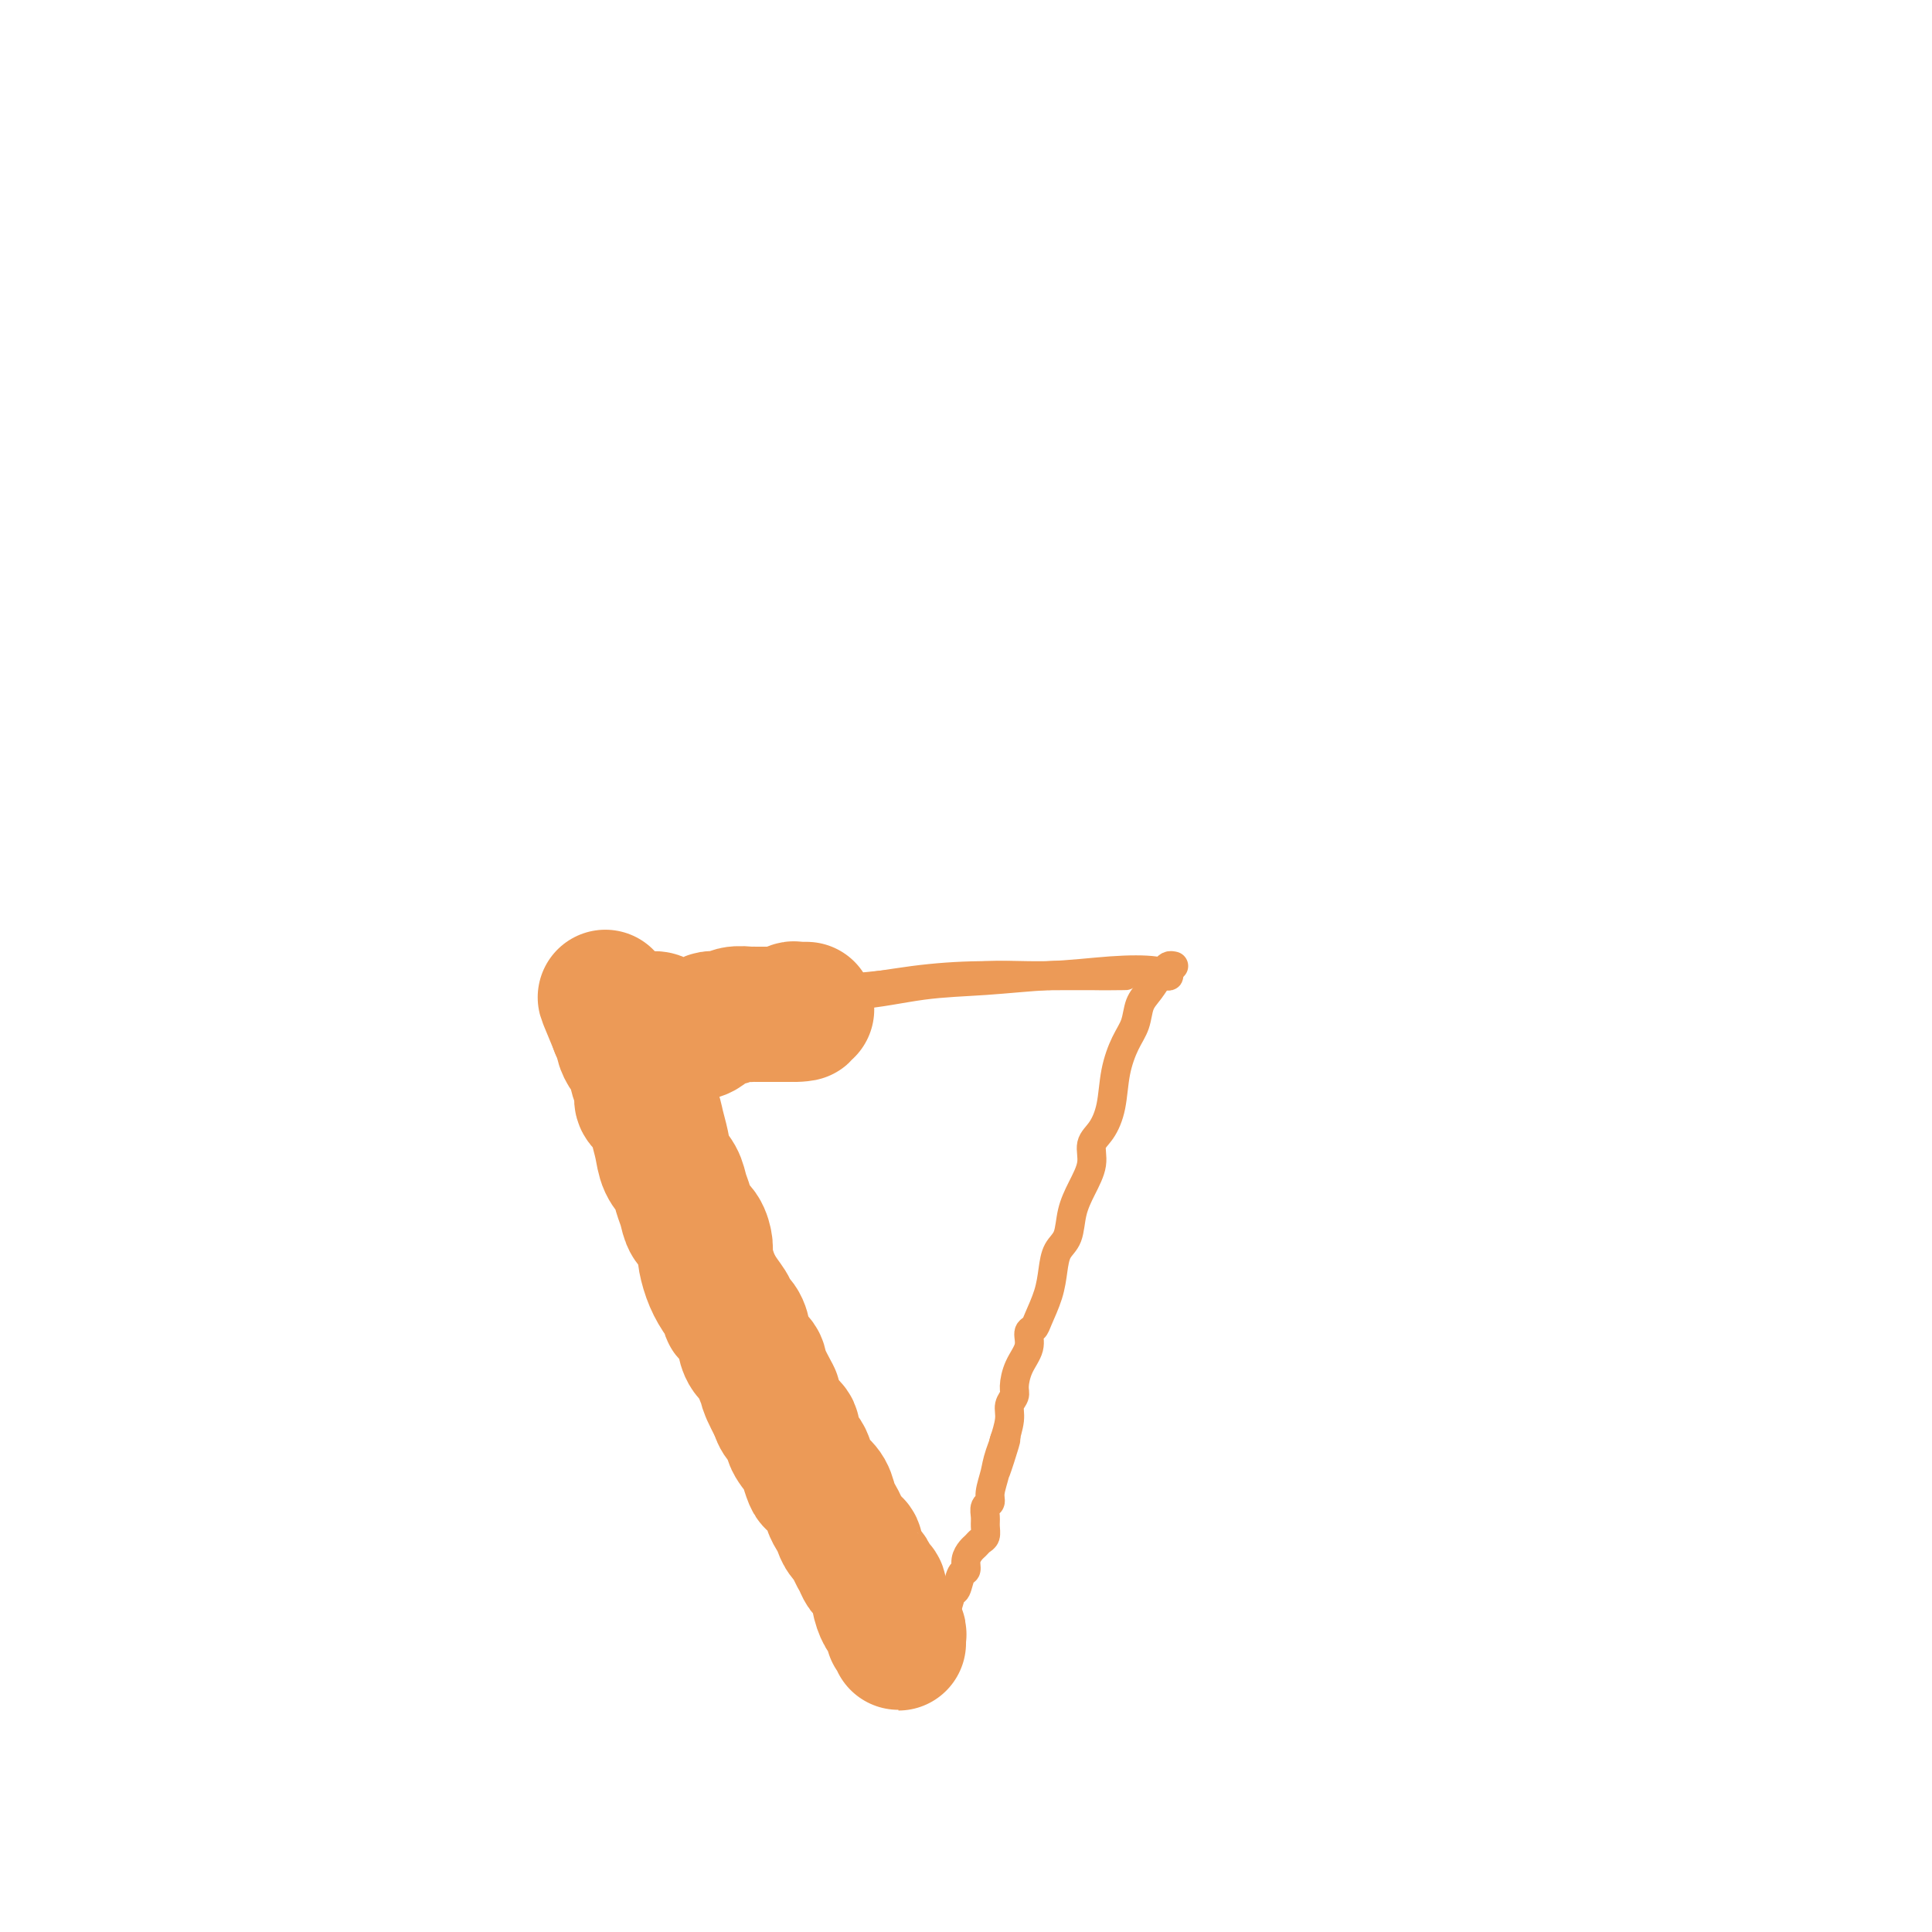 <svg viewBox='0 0 400 400' version='1.1' xmlns='http://www.w3.org/2000/svg' xmlns:xlink='http://www.w3.org/1999/xlink'><g fill='none' stroke='#EC9A57' stroke-width='6' stroke-linecap='round' stroke-linejoin='round'><path d='M147,208c2.272,-0.295 4.544,-0.589 7,-1c2.456,-0.411 5.095,-0.937 9,-1c3.905,-0.063 9.077,0.337 14,0c4.923,-0.337 9.596,-1.411 14,-2c4.404,-0.589 8.539,-0.694 13,-1c4.461,-0.306 9.248,-0.814 13,-1c3.752,-0.186 6.469,-0.050 9,0c2.531,0.050 4.876,0.013 6,0c1.124,-0.013 1.028,-0.003 1,0c-0.028,0.003 0.013,0.000 -1,0c-1.013,-0.000 -3.081,0.003 -5,0c-1.919,-0.003 -3.690,-0.012 -6,0c-2.310,0.012 -5.160,0.044 -8,0c-2.840,-0.044 -5.670,-0.166 -9,0c-3.330,0.166 -7.160,0.618 -11,1c-3.840,0.382 -7.690,0.693 -11,1c-3.310,0.307 -6.080,0.608 -9,1c-2.920,0.392 -5.989,0.875 -9,1c-3.011,0.125 -5.962,-0.106 -9,0c-3.038,0.106 -6.161,0.550 -9,1c-2.839,0.450 -5.392,0.905 -7,1c-1.608,0.095 -2.270,-0.171 -3,0c-0.730,0.171 -1.528,0.778 -2,1c-0.472,0.222 -0.618,0.060 -1,0c-0.382,-0.060 -1.000,-0.019 -1,0c0.000,0.019 0.619,0.015 1,0c0.381,-0.015 0.526,-0.043 1,0c0.474,0.043 1.278,0.155 3,0c1.722,-0.155 4.361,-0.578 7,-1'/><path d='M144,208c3.810,-0.575 7.836,-1.512 13,-2c5.164,-0.488 11.466,-0.527 17,-1c5.534,-0.473 10.301,-1.382 15,-2c4.699,-0.618 9.330,-0.946 14,-1c4.670,-0.054 9.378,0.168 14,0c4.622,-0.168 9.159,-0.724 13,-1c3.841,-0.276 6.988,-0.270 9,0c2.012,0.270 2.890,0.804 3,1c0.110,0.196 -0.549,0.052 -1,0c-0.451,-0.052 -0.696,-0.014 -1,0c-0.304,0.014 -0.669,0.004 -1,0c-0.331,-0.004 -0.628,-0.001 -1,0c-0.372,0.001 -0.821,0.000 -1,0c-0.179,-0.000 -0.090,-0.000 0,0'/><path d='M130,212c-0.310,-0.456 -0.620,-0.912 -1,-1c-0.380,-0.088 -0.832,0.193 -1,0c-0.168,-0.193 -0.054,-0.858 0,-1c0.054,-0.142 0.048,0.241 0,1c-0.048,0.759 -0.137,1.895 0,3c0.137,1.105 0.502,2.179 1,4c0.498,1.821 1.130,4.389 2,7c0.870,2.611 1.976,5.267 3,8c1.024,2.733 1.964,5.544 3,8c1.036,2.456 2.169,4.557 3,7c0.831,2.443 1.361,5.228 2,7c0.639,1.772 1.387,2.531 2,4c0.613,1.469 1.090,3.648 2,6c0.910,2.352 2.254,4.877 3,7c0.746,2.123 0.894,3.844 2,6c1.106,2.156 3.169,4.745 4,7c0.831,2.255 0.431,4.174 1,6c0.569,1.826 2.106,3.559 3,5c0.894,1.441 1.144,2.591 2,4c0.856,1.409 2.319,3.079 3,5c0.681,1.921 0.581,4.094 1,6c0.419,1.906 1.356,3.546 2,5c0.644,1.454 0.996,2.724 2,4c1.004,1.276 2.661,2.559 4,4c1.339,1.441 2.361,3.042 3,4c0.639,0.958 0.897,1.274 1,2c0.103,0.726 0.052,1.863 0,3'/><path d='M177,333c5.750,12.595 2.627,5.084 2,3c-0.627,-2.084 1.244,1.259 2,3c0.756,1.741 0.399,1.879 0,1c-0.399,-0.879 -0.838,-2.775 -1,-4c-0.162,-1.225 -0.046,-1.779 0,-2c0.046,-0.221 0.023,-0.111 0,0'/><path d='M243,200c-0.343,-0.078 -0.686,-0.155 -1,0c-0.314,0.155 -0.599,0.543 -1,1c-0.401,0.457 -0.919,0.982 -1,1c-0.081,0.018 0.274,-0.472 0,0c-0.274,0.472 -1.176,1.905 -2,3c-0.824,1.095 -1.568,1.853 -2,3c-0.432,1.147 -0.552,2.684 -1,4c-0.448,1.316 -1.224,2.410 -2,4c-0.776,1.590 -1.551,3.677 -2,6c-0.449,2.323 -0.571,4.882 -1,7c-0.429,2.118 -1.166,3.793 -2,5c-0.834,1.207 -1.767,1.944 -2,3c-0.233,1.056 0.232,2.431 0,4c-0.232,1.569 -1.162,3.332 -2,5c-0.838,1.668 -1.586,3.242 -2,5c-0.414,1.758 -0.496,3.700 -1,5c-0.504,1.300 -1.430,1.959 -2,3c-0.570,1.041 -0.784,2.462 -1,4c-0.216,1.538 -0.434,3.191 -1,5c-0.566,1.809 -1.479,3.775 -2,5c-0.521,1.225 -0.652,1.711 -1,2c-0.348,0.289 -0.915,0.381 -1,1c-0.085,0.619 0.313,1.765 0,3c-0.313,1.235 -1.337,2.559 -2,4c-0.663,1.441 -0.966,3.000 -1,4c-0.034,1.000 0.201,1.442 0,2c-0.201,0.558 -0.837,1.232 -1,2c-0.163,0.768 0.149,1.630 0,3c-0.149,1.370 -0.757,3.249 -1,4c-0.243,0.751 -0.122,0.376 0,0'/><path d='M208,298c-3.818,12.840 -0.864,3.941 0,1c0.864,-2.941 -0.361,0.076 -1,2c-0.639,1.924 -0.693,2.756 -1,4c-0.307,1.244 -0.867,2.899 -1,4c-0.133,1.101 0.161,1.647 0,2c-0.161,0.353 -0.778,0.514 -1,1c-0.222,0.486 -0.048,1.296 0,2c0.048,0.704 -0.028,1.301 0,2c0.028,0.699 0.161,1.499 0,2c-0.161,0.501 -0.617,0.702 -1,1c-0.383,0.298 -0.694,0.694 -1,1c-0.306,0.306 -0.607,0.524 -1,1c-0.393,0.476 -0.879,1.211 -1,2c-0.121,0.789 0.122,1.634 0,2c-0.122,0.366 -0.611,0.254 -1,1c-0.389,0.746 -0.679,2.349 -1,3c-0.321,0.651 -0.673,0.348 -1,1c-0.327,0.652 -0.627,2.258 -1,3c-0.373,0.742 -0.817,0.618 -1,1c-0.183,0.382 -0.105,1.269 0,2c0.105,0.731 0.236,1.306 0,2c-0.236,0.694 -0.838,1.506 -1,2c-0.162,0.494 0.115,0.670 0,1c-0.115,0.330 -0.622,0.813 -1,1c-0.378,0.187 -0.627,0.077 -1,0c-0.373,-0.077 -0.870,-0.122 -1,0c-0.130,0.122 0.106,0.411 0,1c-0.106,0.589 -0.554,1.477 -1,2c-0.446,0.523 -0.889,0.679 -1,1c-0.111,0.321 0.111,0.806 0,1c-0.111,0.194 -0.556,0.097 -1,0'/><path d='M188,347c-2.256,4.618 -0.394,2.161 0,1c0.394,-1.161 -0.678,-1.028 -1,-1c-0.322,0.028 0.106,-0.048 0,0c-0.106,0.048 -0.746,0.220 -1,0c-0.254,-0.220 -0.124,-0.833 0,-1c0.124,-0.167 0.241,0.111 0,0c-0.241,-0.111 -0.839,-0.609 -1,-1c-0.161,-0.391 0.115,-0.673 0,-1c-0.115,-0.327 -0.623,-0.700 -1,-1c-0.377,-0.300 -0.624,-0.528 -1,-1c-0.376,-0.472 -0.882,-1.187 -1,-2c-0.118,-0.813 0.150,-1.724 0,-2c-0.150,-0.276 -0.720,0.084 -1,0c-0.280,-0.084 -0.271,-0.610 0,-1c0.271,-0.390 0.804,-0.643 1,-1c0.196,-0.357 0.056,-0.816 0,-1c-0.056,-0.184 -0.028,-0.092 0,0'/></g>
<g fill='none' stroke='#EC9A57' stroke-width='28' stroke-linecap='round' stroke-linejoin='round'><path d='M186,339c-0.002,0.400 -0.004,0.801 0,1c0.004,0.199 0.015,0.197 0,0c-0.015,-0.197 -0.056,-0.591 0,-1c0.056,-0.409 0.208,-0.835 0,-1c-0.208,-0.165 -0.776,-0.070 -1,0c-0.224,0.070 -0.102,0.114 0,0c0.102,-0.114 0.186,-0.388 0,-1c-0.186,-0.612 -0.641,-1.563 -1,-2c-0.359,-0.437 -0.621,-0.359 -1,-1c-0.379,-0.641 -0.875,-2.002 -1,-3c-0.125,-0.998 0.122,-1.632 0,-2c-0.122,-0.368 -0.611,-0.470 -1,-1c-0.389,-0.530 -0.677,-1.489 -1,-2c-0.323,-0.511 -0.682,-0.574 -1,-1c-0.318,-0.426 -0.596,-1.216 -1,-2c-0.404,-0.784 -0.934,-1.561 -1,-2c-0.066,-0.439 0.333,-0.539 0,-1c-0.333,-0.461 -1.398,-1.282 -2,-2c-0.602,-0.718 -0.743,-1.334 -1,-2c-0.257,-0.666 -0.632,-1.381 -1,-2c-0.368,-0.619 -0.729,-1.143 -1,-2c-0.271,-0.857 -0.453,-2.049 -1,-3c-0.547,-0.951 -1.461,-1.662 -2,-2c-0.539,-0.338 -0.703,-0.303 -1,-1c-0.297,-0.697 -0.727,-2.126 -1,-3c-0.273,-0.874 -0.388,-1.193 -1,-2c-0.612,-0.807 -1.721,-2.103 -2,-3c-0.279,-0.897 0.271,-1.395 0,-2c-0.271,-0.605 -1.363,-1.316 -2,-2c-0.637,-0.684 -0.818,-1.342 -1,-2'/><path d='M161,292c-3.981,-7.750 -1.434,-3.627 -1,-3c0.434,0.627 -1.244,-2.244 -2,-4c-0.756,-1.756 -0.589,-2.397 -1,-3c-0.411,-0.603 -1.401,-1.168 -2,-2c-0.599,-0.832 -0.807,-1.930 -1,-3c-0.193,-1.070 -0.370,-2.112 -1,-3c-0.630,-0.888 -1.714,-1.621 -2,-2c-0.286,-0.379 0.225,-0.404 0,-1c-0.225,-0.596 -1.187,-1.763 -2,-3c-0.813,-1.237 -1.479,-2.543 -2,-4c-0.521,-1.457 -0.899,-3.065 -1,-4c-0.101,-0.935 0.075,-1.198 0,-2c-0.075,-0.802 -0.400,-2.143 -1,-3c-0.600,-0.857 -1.474,-1.229 -2,-2c-0.526,-0.771 -0.704,-1.942 -1,-3c-0.296,-1.058 -0.710,-2.005 -1,-3c-0.290,-0.995 -0.458,-2.038 -1,-3c-0.542,-0.962 -1.459,-1.843 -2,-3c-0.541,-1.157 -0.704,-2.589 -1,-4c-0.296,-1.411 -0.723,-2.802 -1,-4c-0.277,-1.198 -0.403,-2.202 -1,-3c-0.597,-0.798 -1.665,-1.389 -2,-2c-0.335,-0.611 0.064,-1.243 0,-2c-0.064,-0.757 -0.591,-1.641 -1,-3c-0.409,-1.359 -0.702,-3.195 -1,-4c-0.298,-0.805 -0.602,-0.580 -1,-1c-0.398,-0.420 -0.890,-1.484 -1,-2c-0.110,-0.516 0.163,-0.485 0,-1c-0.163,-0.515 -0.761,-1.576 -1,-2c-0.239,-0.424 -0.120,-0.212 0,0'/><path d='M128,213c-5.157,-12.387 -1.550,-3.855 0,-1c1.550,2.855 1.044,0.033 1,-1c-0.044,-1.033 0.374,-0.278 1,0c0.626,0.278 1.461,0.077 2,0c0.539,-0.077 0.781,-0.031 1,0c0.219,0.031 0.416,0.046 1,0c0.584,-0.046 1.555,-0.152 2,0c0.445,0.152 0.365,0.561 1,1c0.635,0.439 1.985,0.909 3,1c1.015,0.091 1.694,-0.195 2,0c0.306,0.195 0.240,0.872 1,1c0.760,0.128 2.345,-0.291 3,-1c0.655,-0.709 0.380,-1.707 1,-2c0.620,-0.293 2.134,0.118 3,0c0.866,-0.118 1.082,-0.764 2,-1c0.918,-0.236 2.536,-0.063 3,0c0.464,0.063 -0.226,0.017 0,0c0.226,-0.017 1.366,-0.005 2,0c0.634,0.005 0.760,0.001 1,0c0.240,-0.001 0.592,-0.000 1,0c0.408,0.000 0.872,0.000 1,0c0.128,-0.000 -0.081,-0.000 0,0c0.081,0.000 0.452,0.000 1,0c0.548,-0.000 1.274,-0.000 2,0'/><path d='M163,210c5.654,-0.403 2.289,0.088 1,0c-1.289,-0.088 -0.503,-0.756 0,-1c0.503,-0.244 0.722,-0.065 1,0c0.278,0.065 0.613,0.018 1,0c0.387,-0.018 0.825,-0.005 1,0c0.175,0.005 0.088,0.003 0,0'/></g>
</svg>
